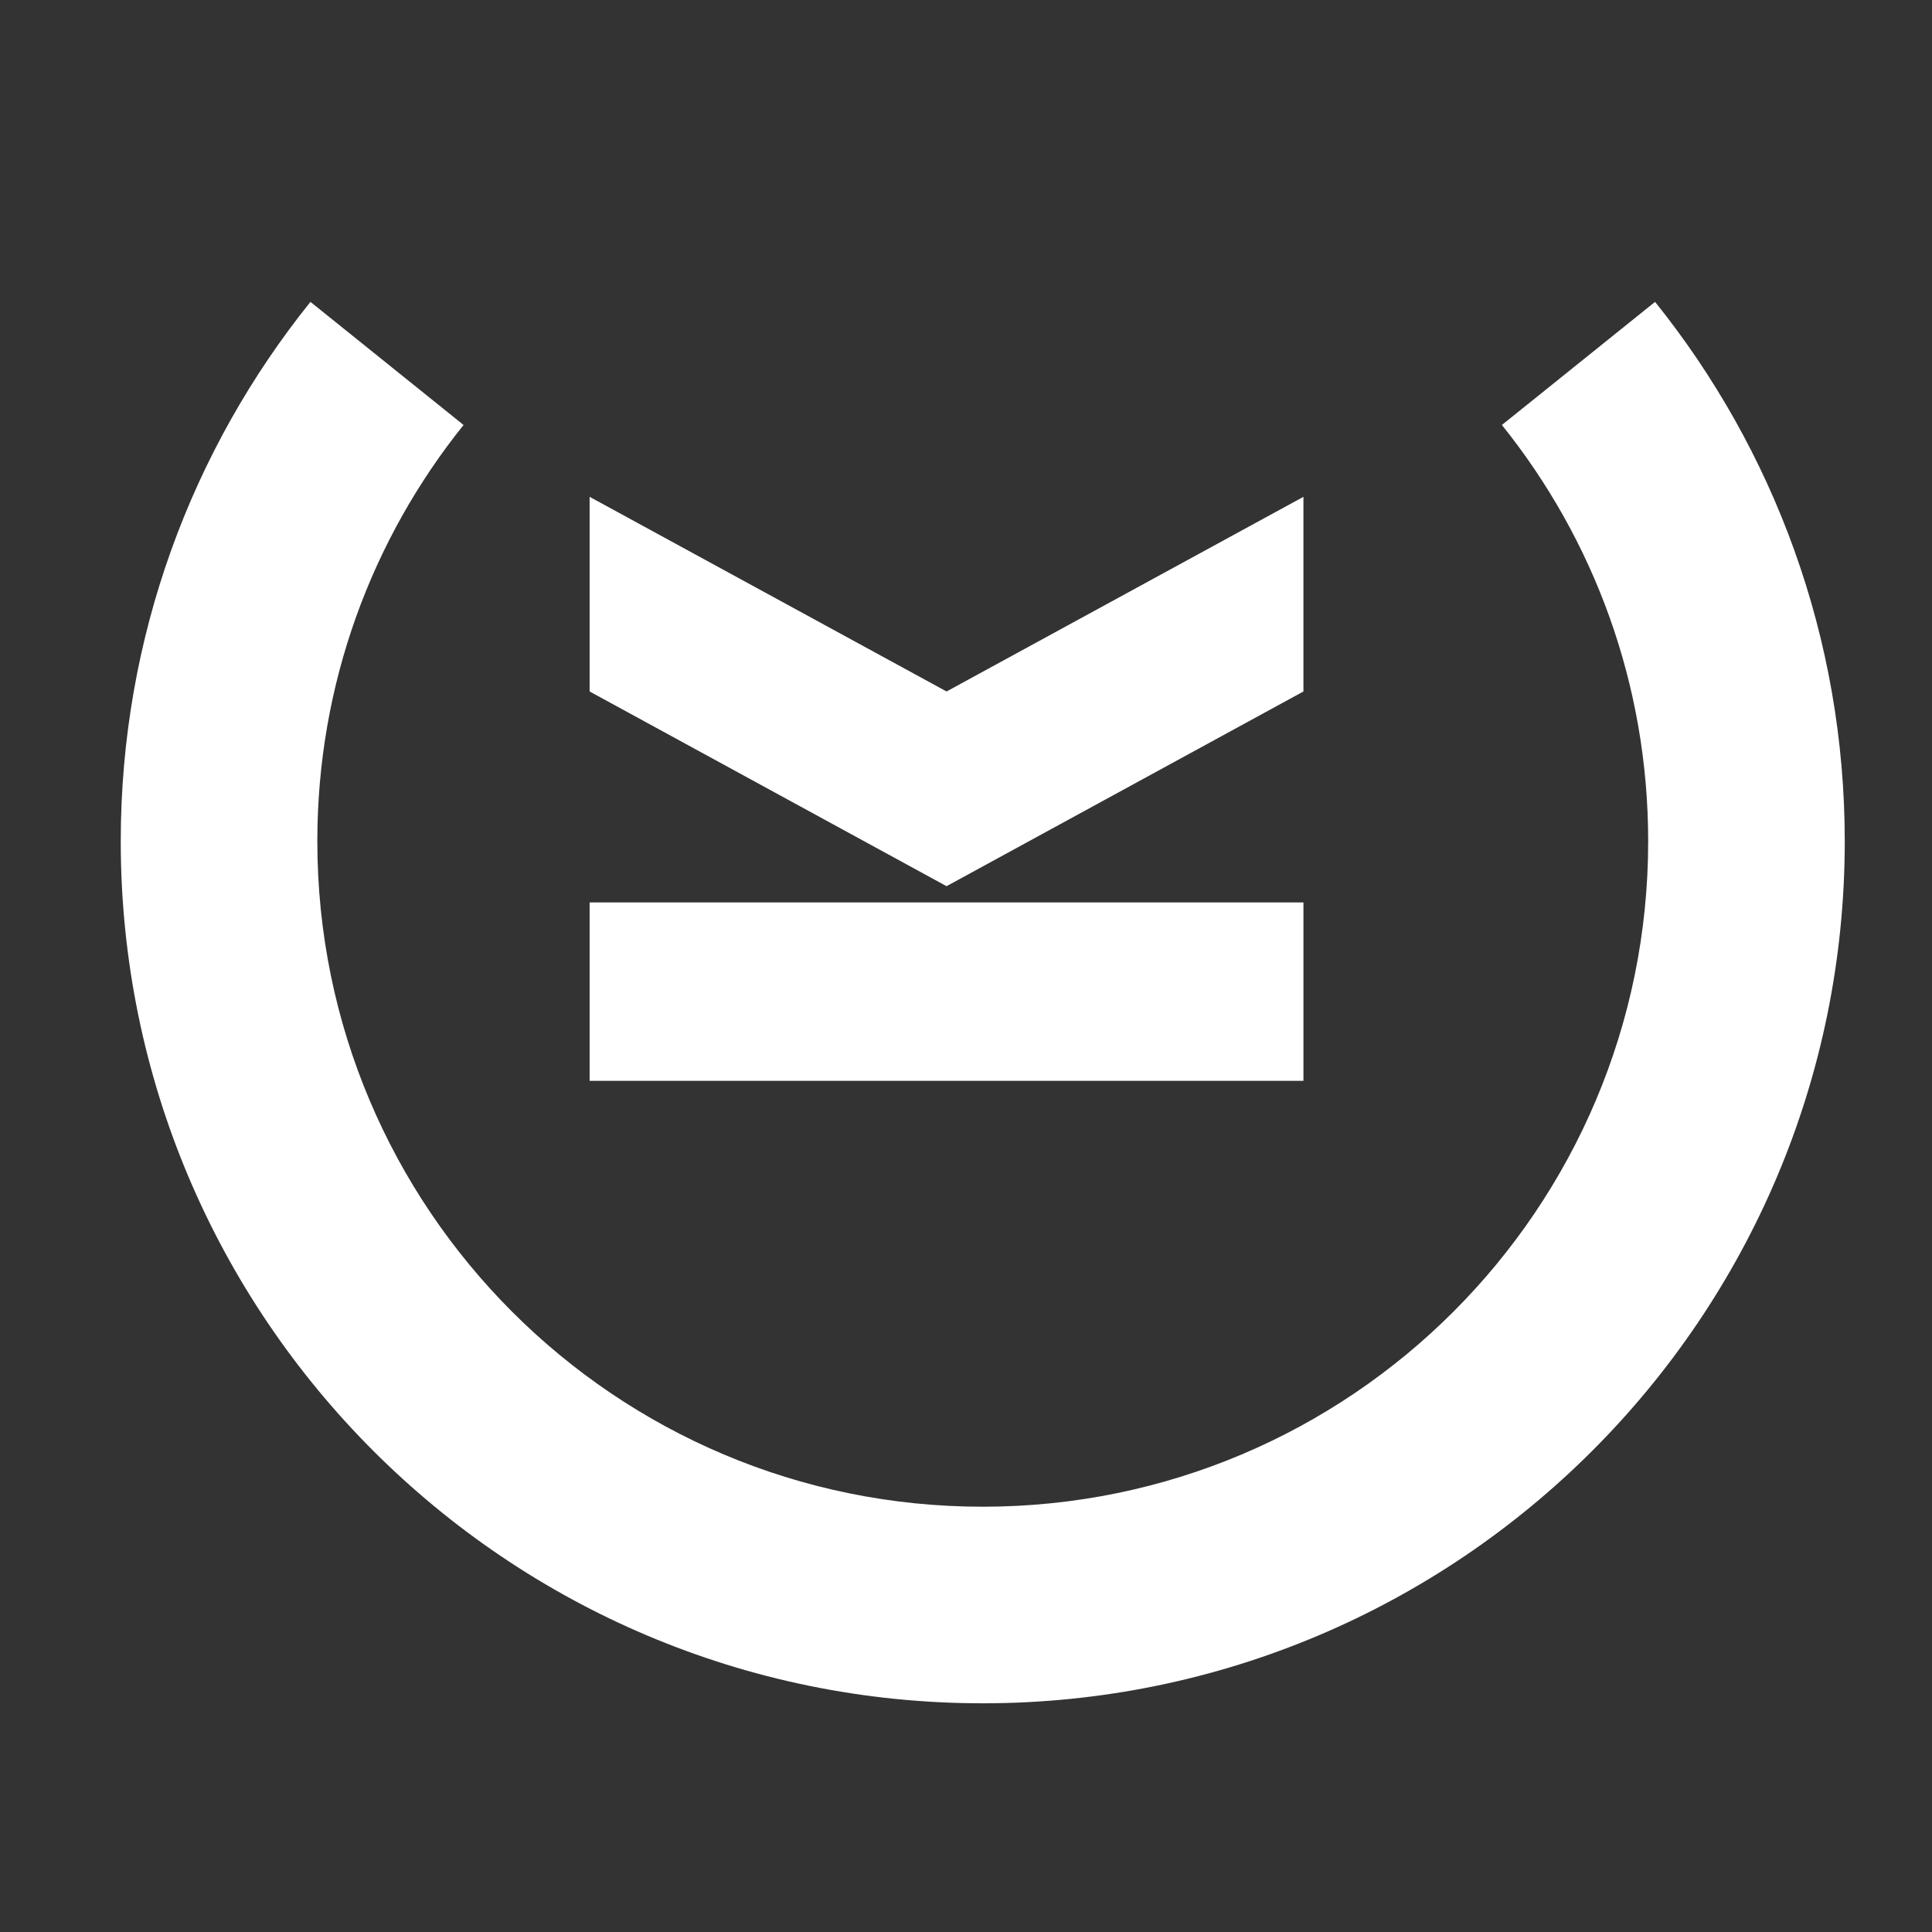 <?xml version="1.0" encoding="UTF-8"?> <svg xmlns="http://www.w3.org/2000/svg" width="32" height="32" viewBox="0 0 32 32" fill="none"><rect x="0" y="0" width="32" height="32" fill="#333333" stroke="none"/><path d="M16.277 28.212C8.393 28.212 2 21.819 2 13.934C2 10.555 3.177 7.445 5.142 5L7.678 7.039C6.162 8.927 5.256 11.323 5.256 13.934C5.256 20.022 10.19 24.956 16.277 24.956C22.365 24.956 27.299 20.022 27.299 13.934C27.299 11.323 26.393 8.927 24.876 7.039L27.413 5C29.377 7.445 30.555 10.555 30.555 13.934C30.555 21.819 24.162 28.212 16.277 28.212Z" fill="white"></path><path d="M15.678 11.453L9.766 8.229V11.453L15.678 14.678L21.589 11.453V8.229L15.678 11.453Z" fill="white"></path><path d="M9.766 14.947H21.589V17.902H9.766V14.947Z" fill="white"></path></svg> 